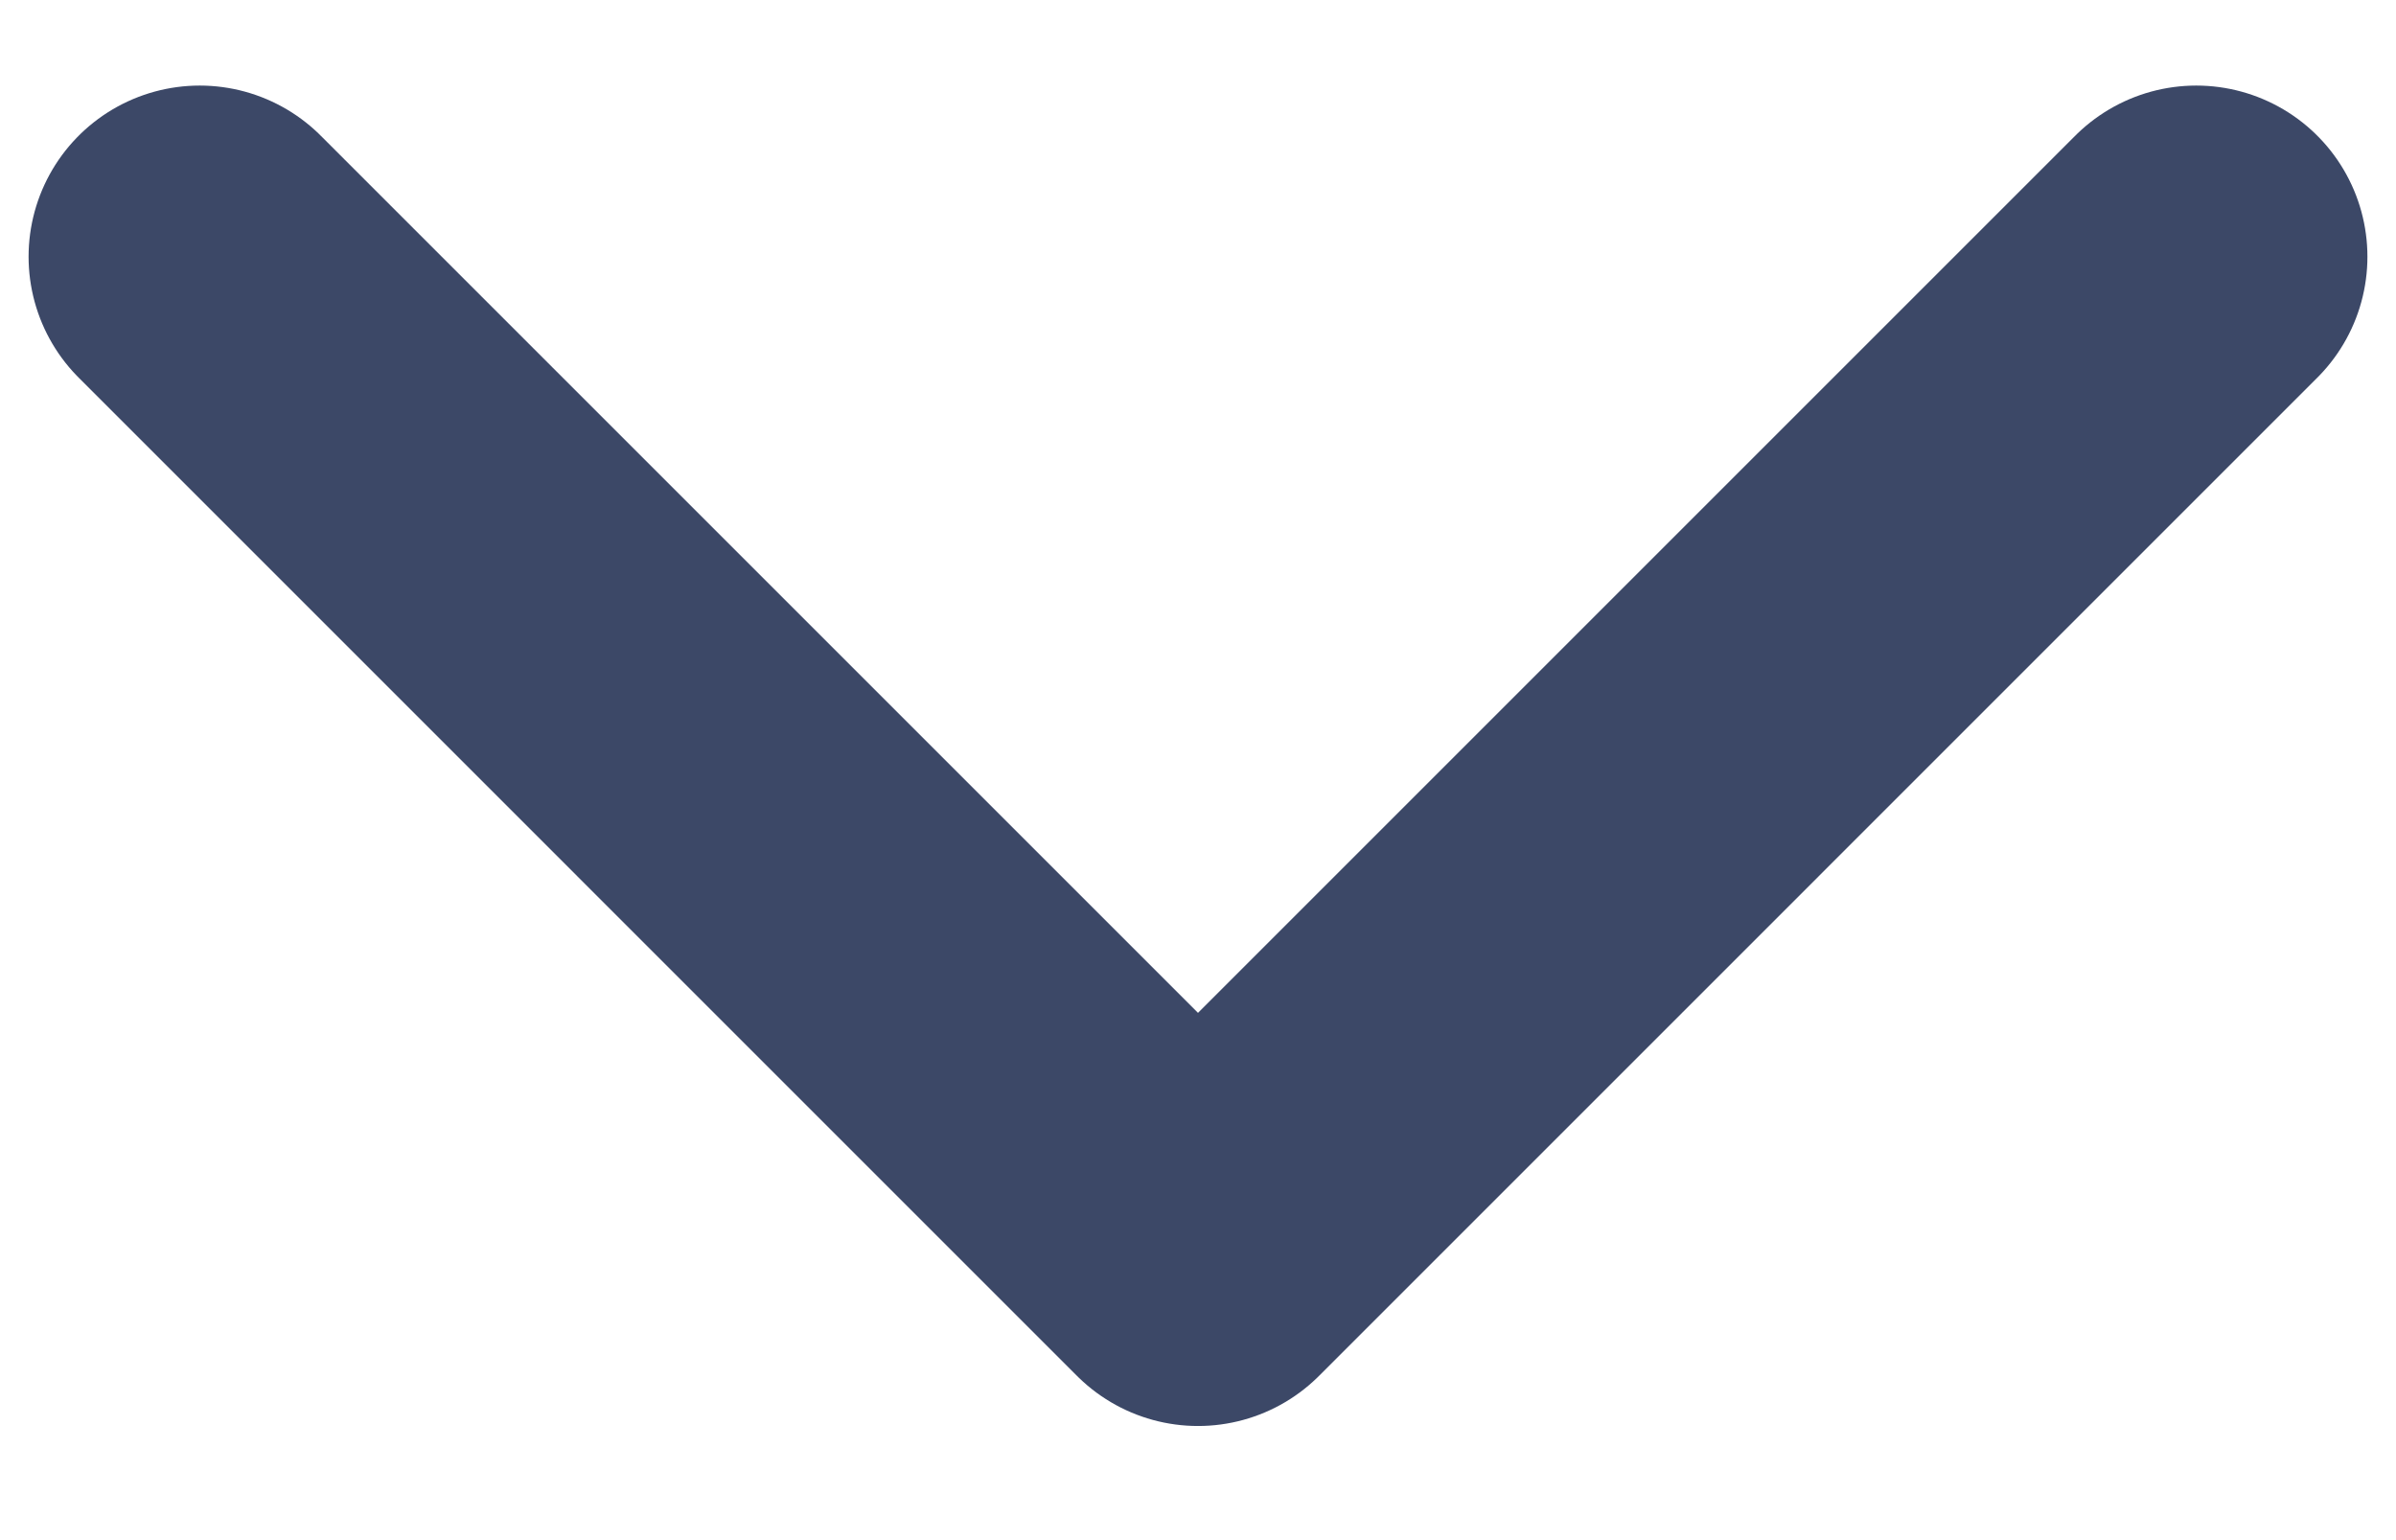 <svg width="14" height="9" viewBox="0 0 14 9" fill="none" xmlns="http://www.w3.org/2000/svg">
<path d="M12.833 1.5L7 7.333L1.167 1.5" stroke="#3C4867" stroke-width="2" stroke-linecap="round" stroke-linejoin="round"/>
</svg>
